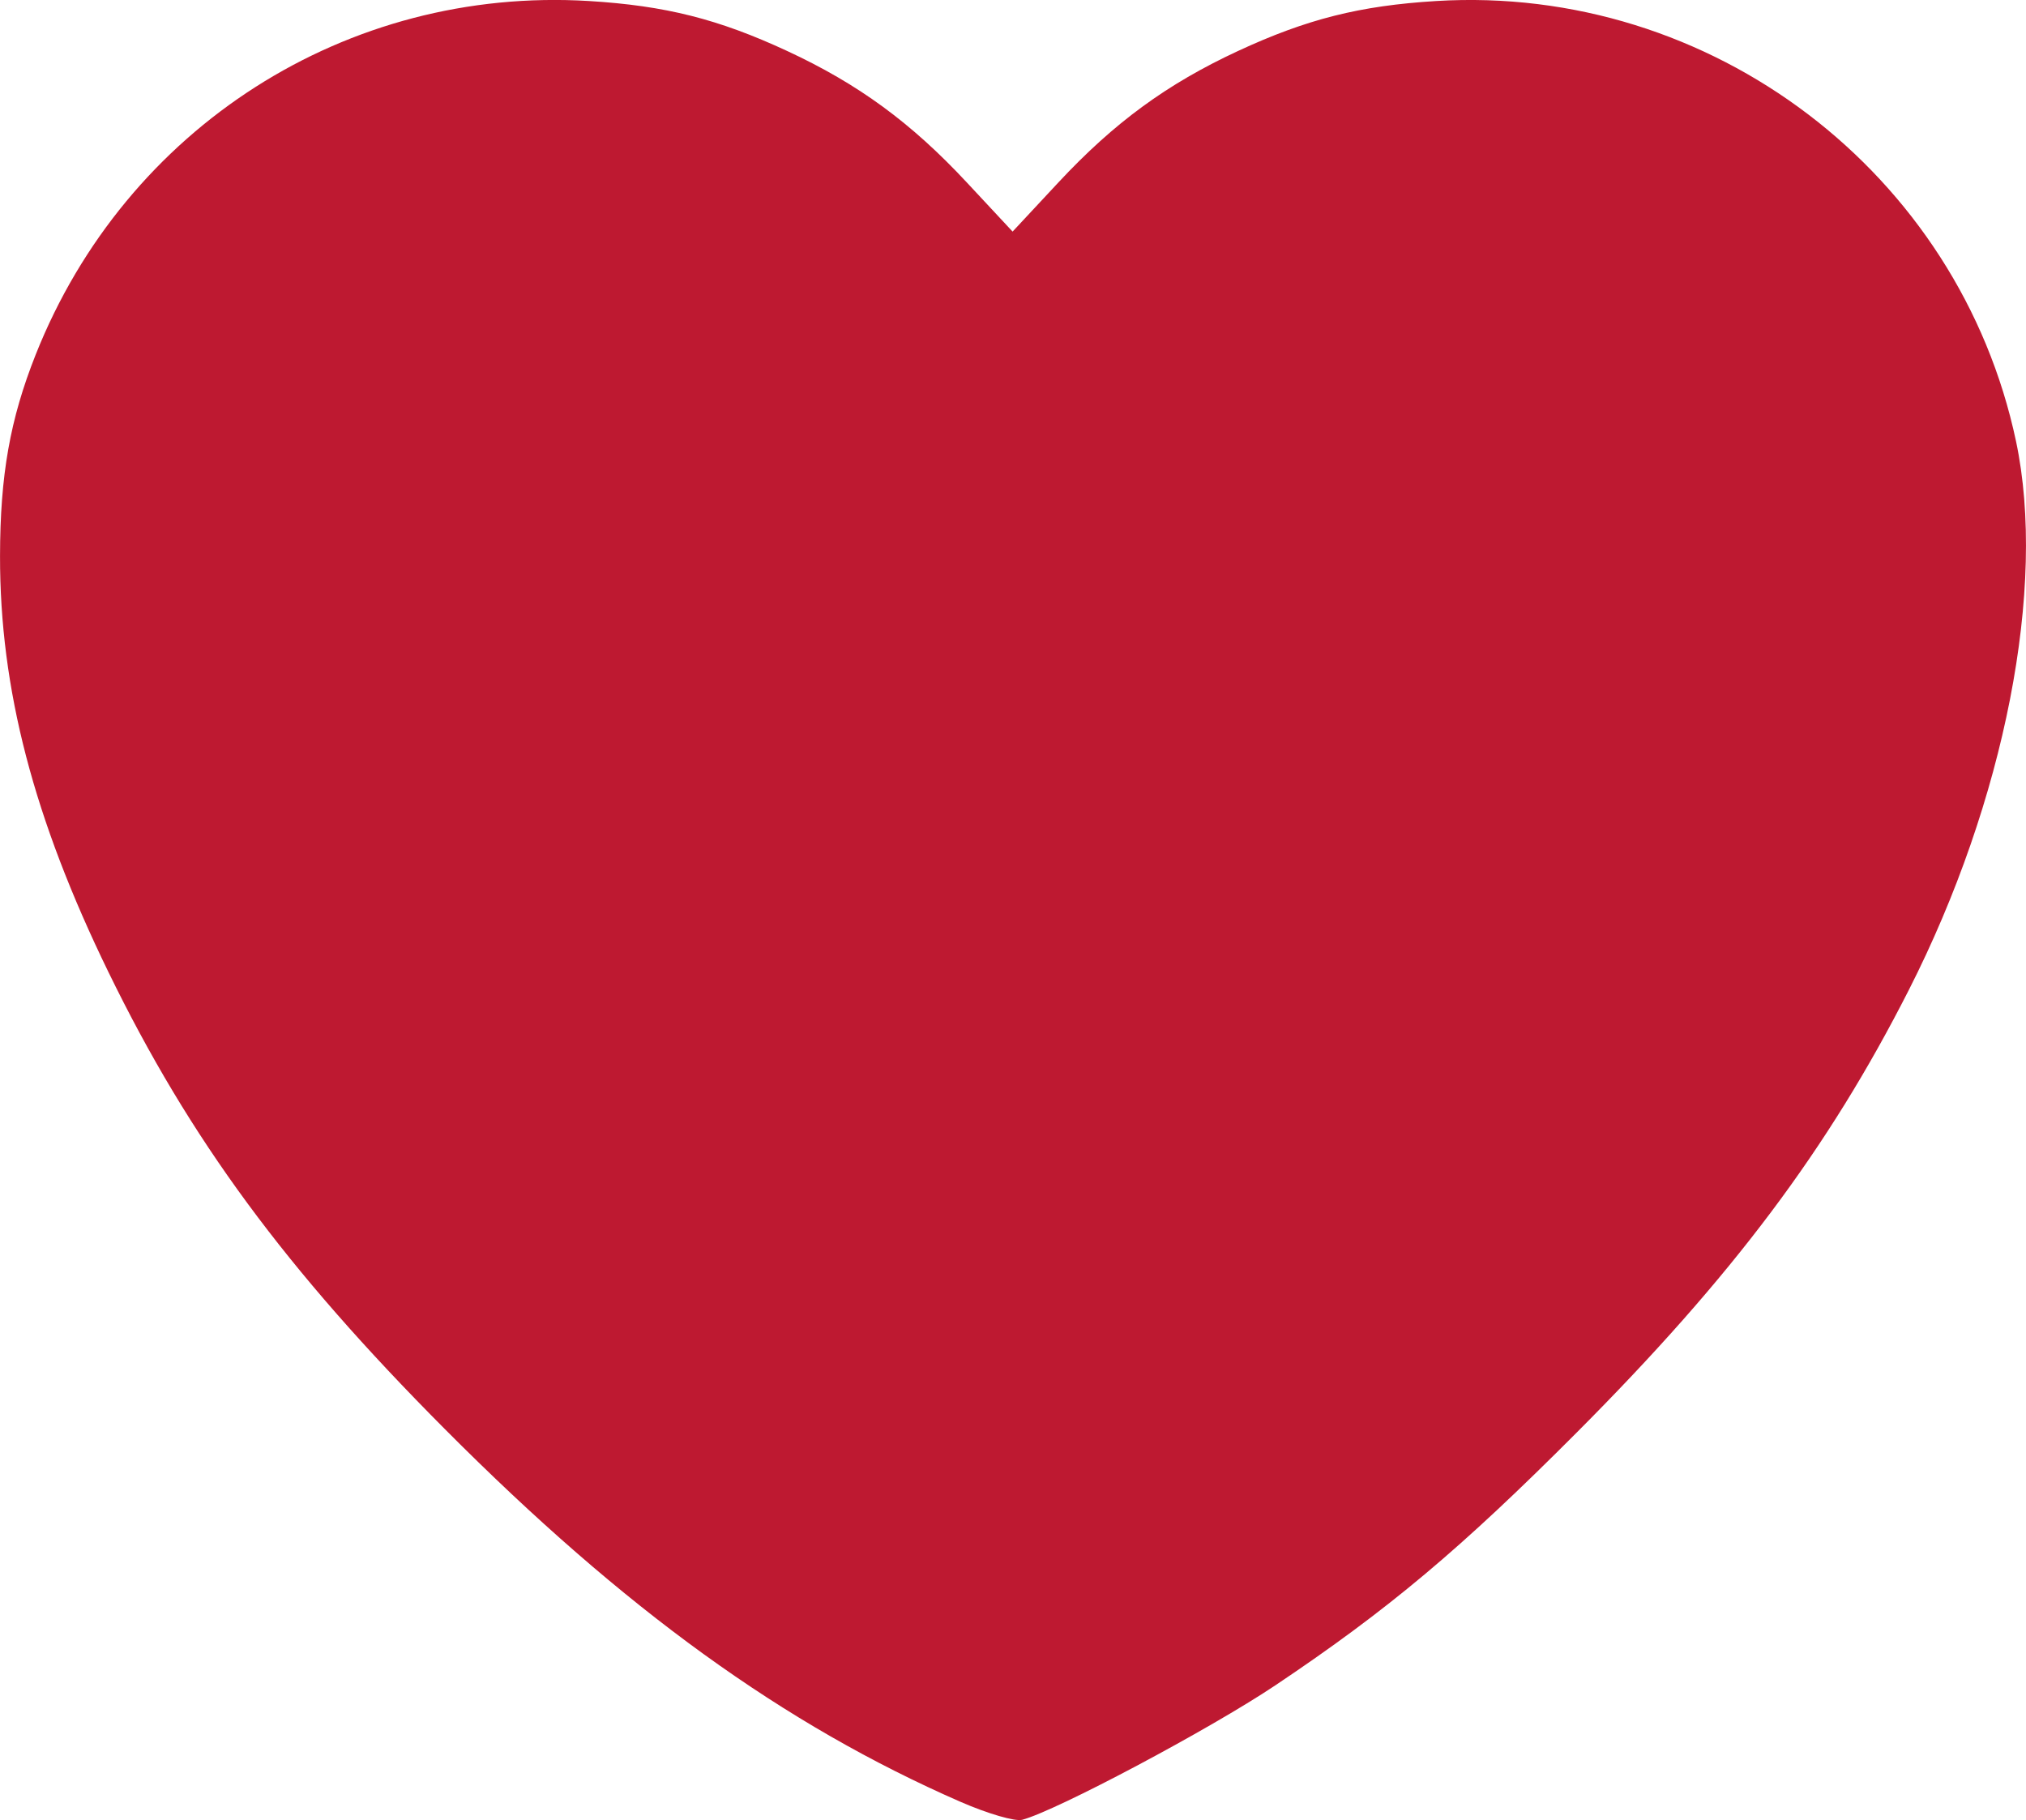 <svg height="60.854mm" viewBox="0 0 67.733 60.854" width="67.733mm" xmlns="http://www.w3.org/2000/svg"><path d="m38.506 239.759c-5.919-2.585-11.246-6.435-17.248-12.466-5.337-5.362-8.525-9.693-11.245-15.275-2.504-5.138-3.634-9.474-3.627-13.918.004-2.706.335-4.573 1.192-6.732 3.017-7.597 10.4-12.316 18.497-11.823 2.555.156 4.328.603 6.63 1.672 2.373 1.102 4.14 2.395 6 4.392l1.533 1.645 1.533-1.645c1.861-1.997 3.627-3.29 6-4.392 2.303-1.069 4.076-1.516 6.63-1.672 9.19-.56 17.484 5.74 19.384 14.723 1.028 4.863-.371 12.021-3.586 18.346-2.701 5.315-5.885 9.559-11.089 14.781-3.881 3.895-6.316 5.938-10.087 8.464-2.195 1.47-7.328 4.197-8.464 4.496-.238.063-1.151-.203-2.054-.597z" fill="#be1931" stroke-width=".215" transform="translate(-6.385 -179.511)"/></svg>